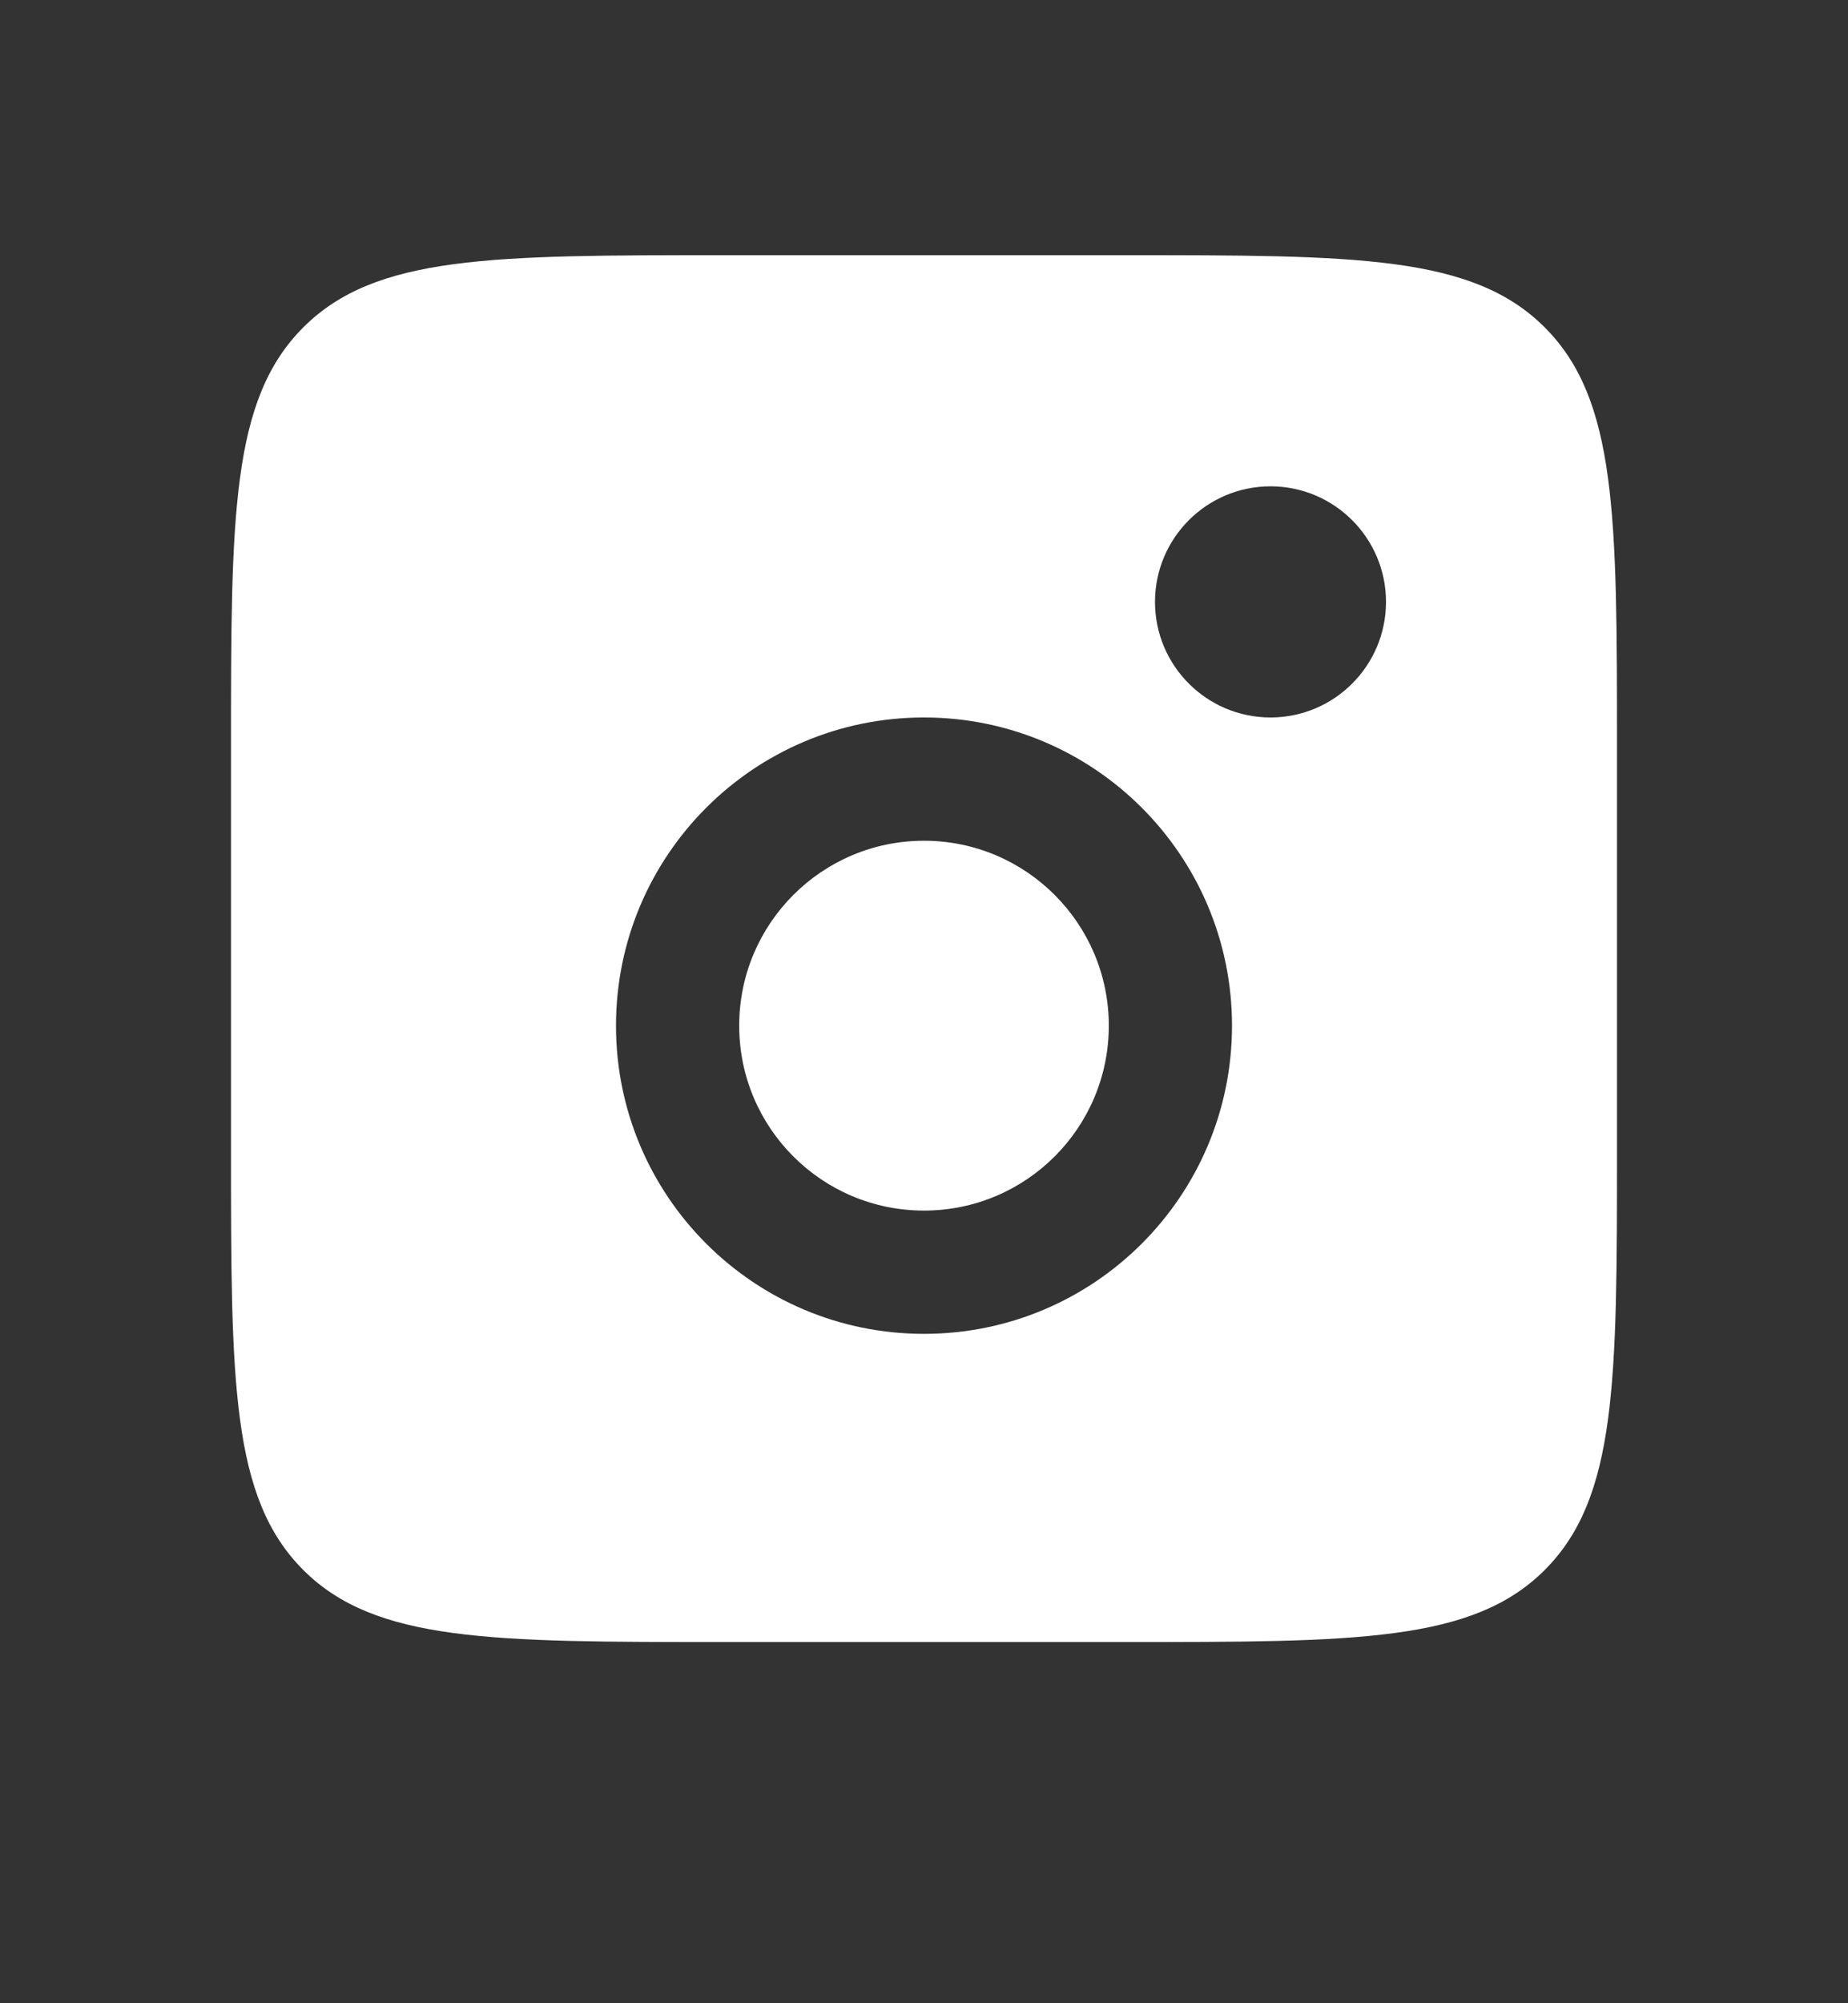 <svg width="12" height="13" viewBox="0 0 12 13" fill="none" xmlns="http://www.w3.org/2000/svg">
<rect x="0" y="0" width="12" height="13" fill="#333333" stroke="none"/>
<g id="insta_fill">
<path id="Subtract" fill-rule="evenodd" clip-rule="evenodd" d="M1.5 4.856C1.5 3.348 1.5 2.594 1.969 2.125C2.437 1.656 3.192 1.656 4.7 1.656H7.3C8.808 1.656 9.563 1.656 10.031 2.125C10.5 2.594 10.5 3.348 10.5 4.856V7.456C10.5 8.965 10.5 9.719 10.031 10.188C9.563 10.656 8.808 10.656 7.3 10.656H4.7C3.192 10.656 2.437 10.656 1.969 10.188C1.5 9.719 1.5 8.965 1.5 7.456V4.856ZM9 3.906C9 4.32 8.664 4.656 8.25 4.656C7.836 4.656 7.5 4.32 7.5 3.906C7.5 3.492 7.836 3.156 8.25 3.156C8.664 3.156 9 3.492 9 3.906ZM7.2 6.656C7.2 7.319 6.663 7.856 6 7.856C5.337 7.856 4.8 7.319 4.8 6.656C4.8 5.994 5.337 5.456 6 5.456C6.663 5.456 7.2 5.994 7.2 6.656ZM8 6.656C8 7.761 7.105 8.656 6 8.656C4.895 8.656 4 7.761 4 6.656C4 5.552 4.895 4.656 6 4.656C7.105 4.656 8 5.552 8 6.656Z" fill="white"/>
</g>
</svg>
